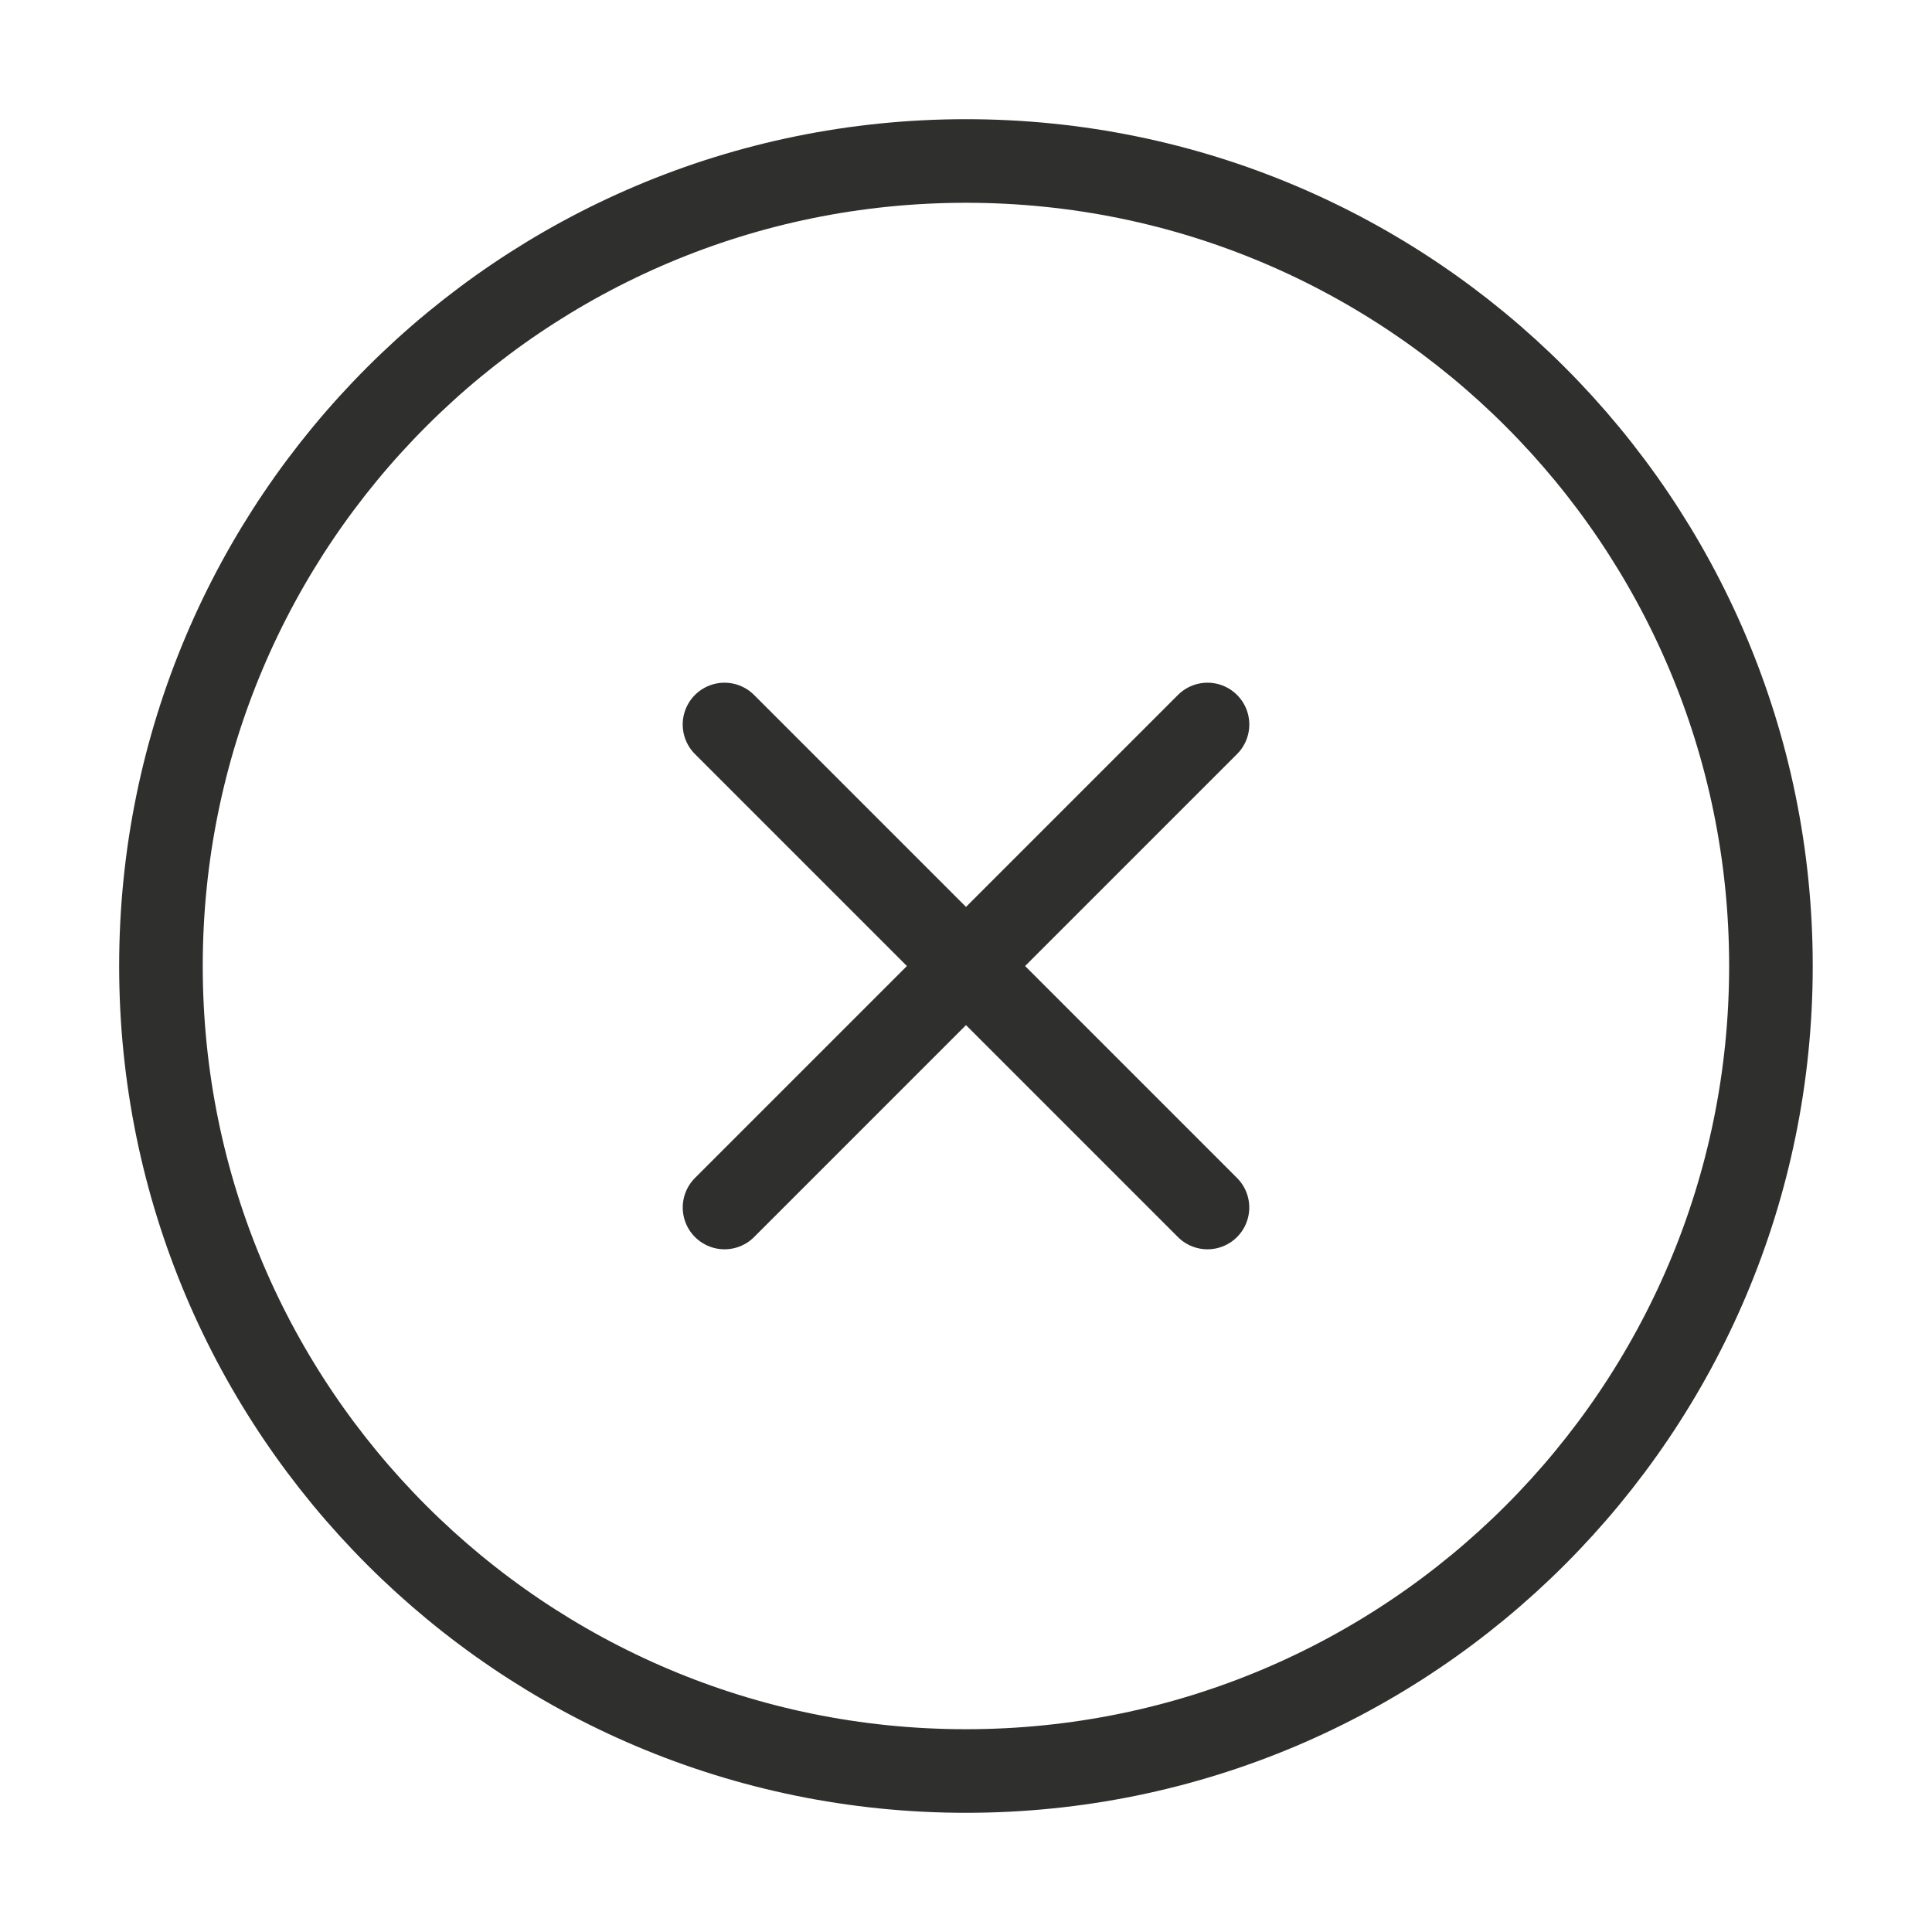 <svg width="52" height="52" viewBox="0 0 52 52" fill="none" xmlns="http://www.w3.org/2000/svg">
<path d="M32.499 32.5L19.5 19.5M19.501 32.5L32.5 19.5" stroke="#2F302E" stroke-width="2.25" stroke-linecap="round" stroke-linejoin="round"/>
<path d="M47.665 26C47.665 14.034 37.965 4.333 25.999 4.333C14.033 4.333 4.332 14.034 4.332 26C4.332 37.966 14.033 47.667 25.999 47.667C37.965 47.667 47.665 37.966 47.665 26Z" stroke="#2F302E" stroke-width="2.25"/>
</svg>
